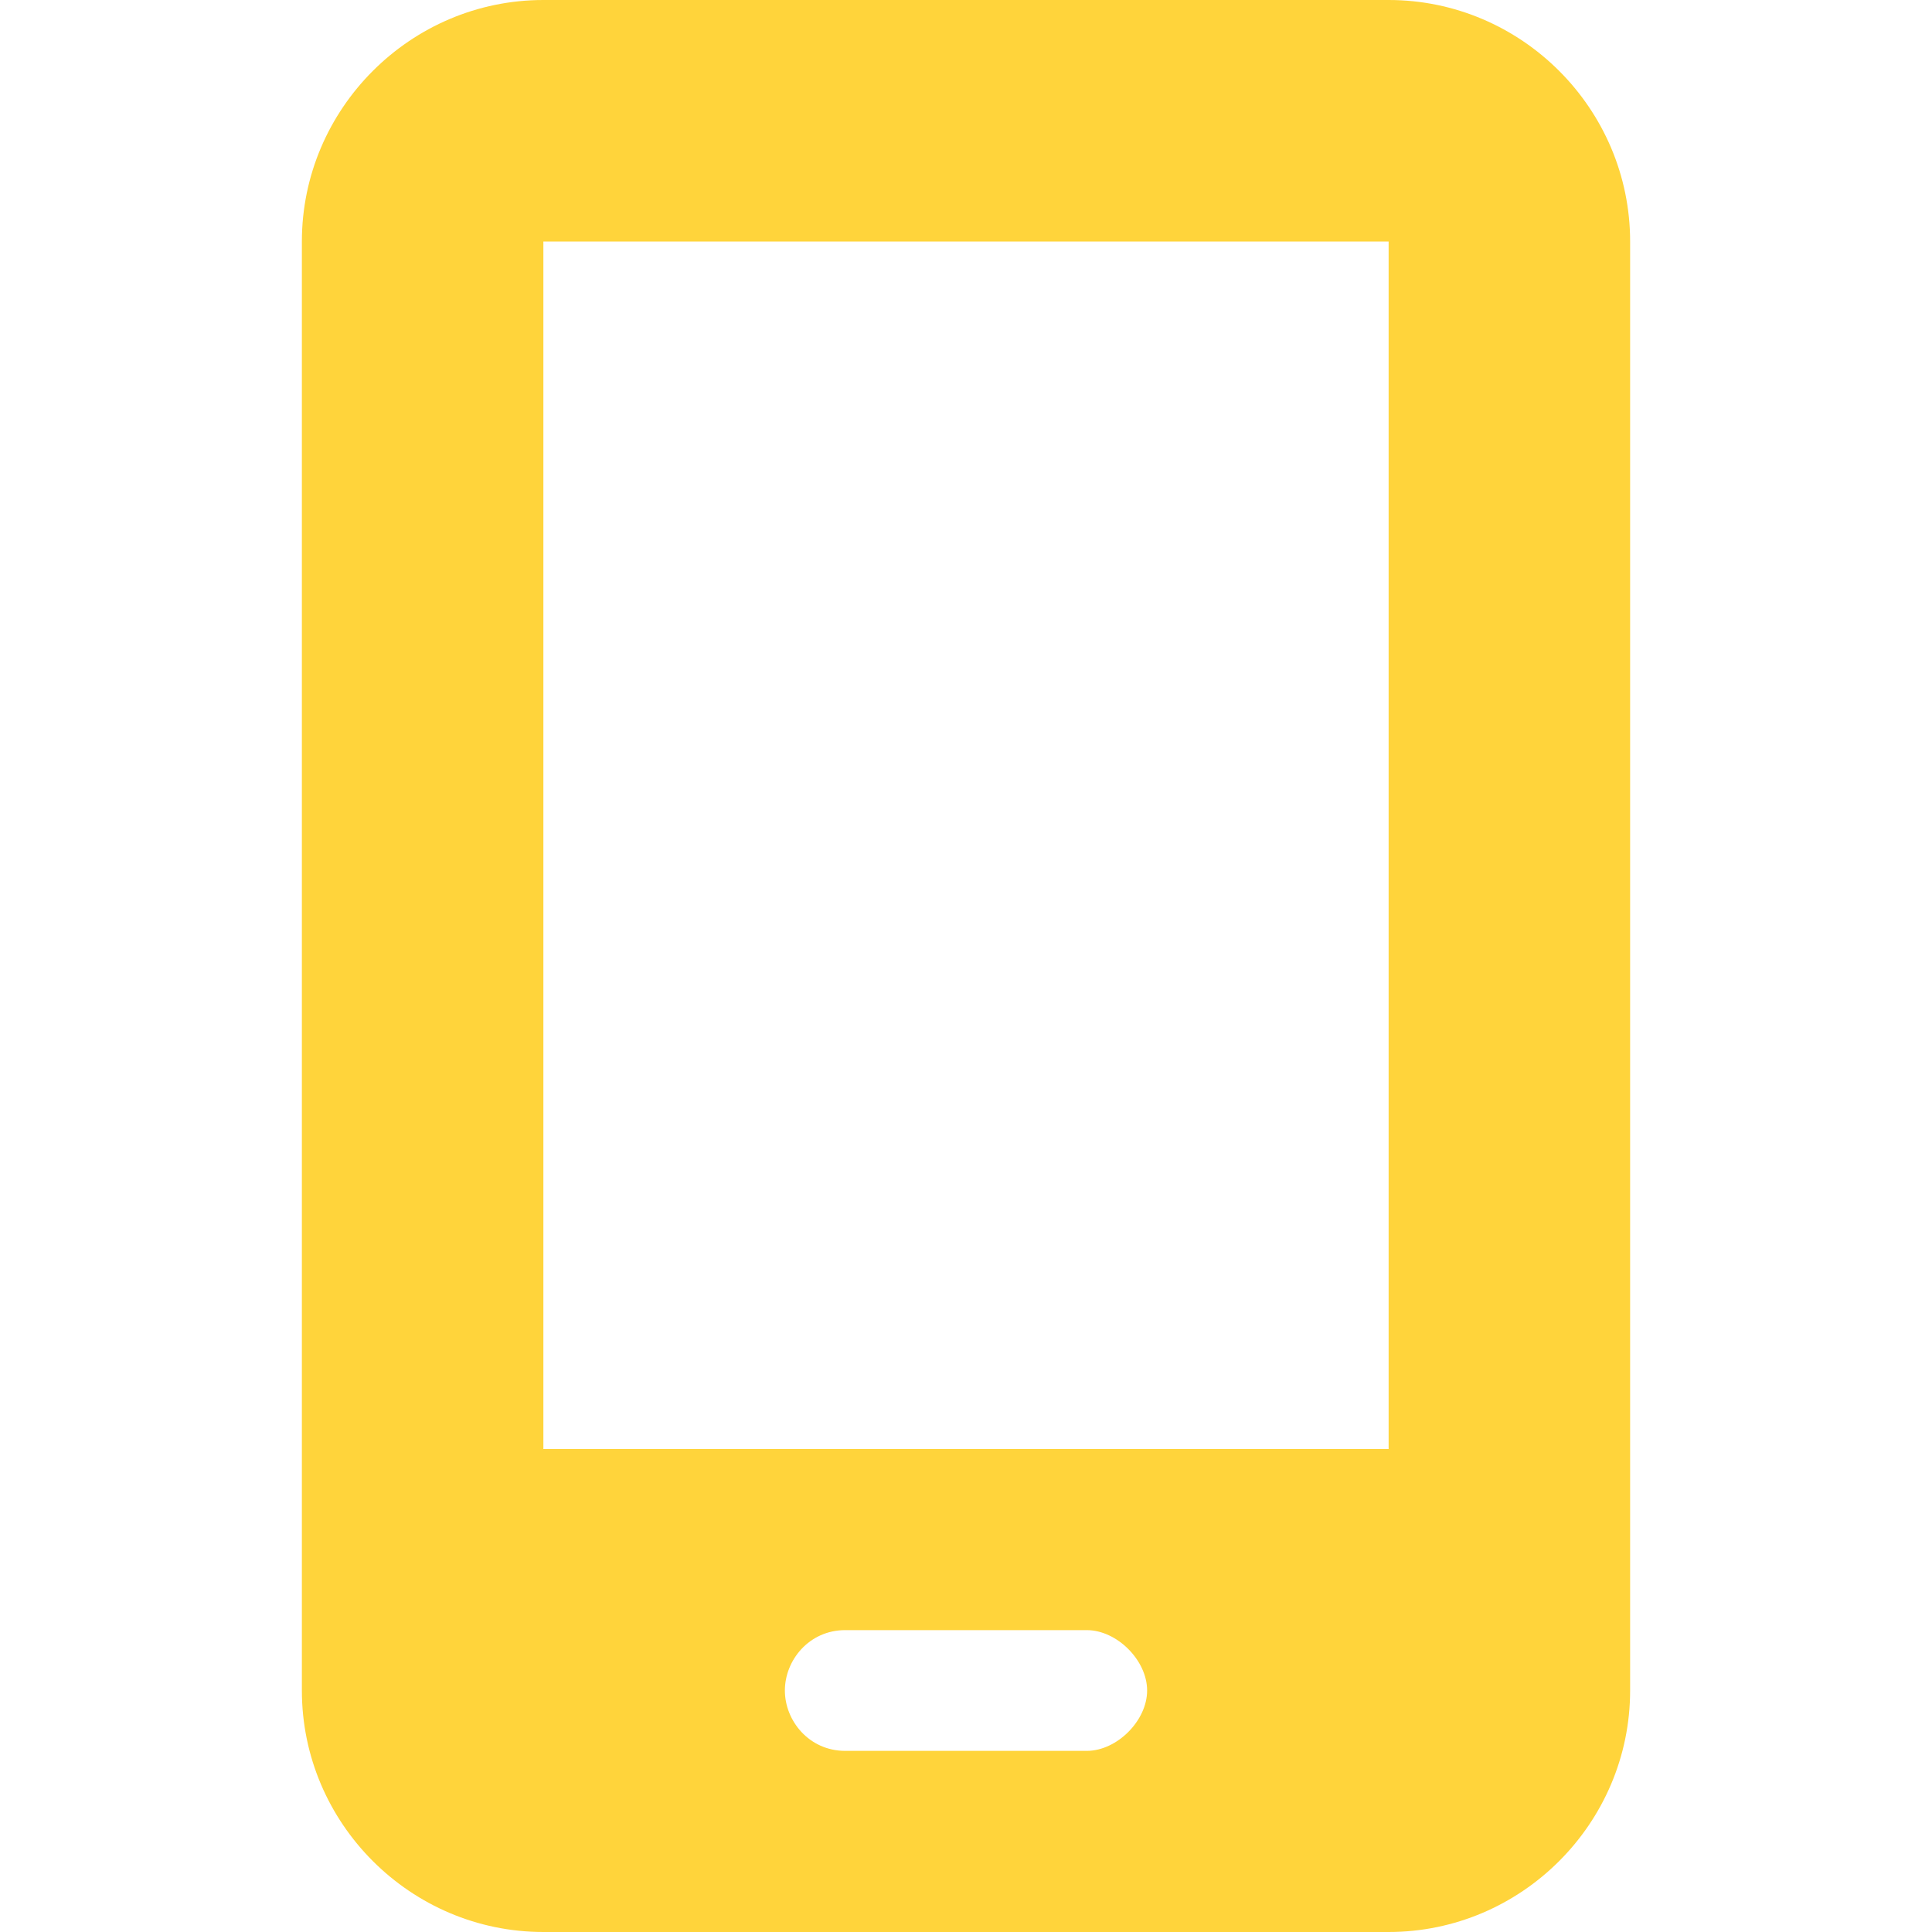 <?xml version="1.0" encoding="utf-8"?>
<!-- Generator: Adobe Illustrator 27.0.0, SVG Export Plug-In . SVG Version: 6.00 Build 0)  -->
<svg version="1.1" id="Layer_1" xmlns="http://www.w3.org/2000/svg" xmlns:xlink="http://www.w3.org/1999/xlink" x="0px" y="0px"
	 viewBox="0 0 32 32" style="enable-background:new 0 0 32 32;" xml:space="preserve">
<style type="text/css">
	.st0{fill:#FFD43B;}
</style>
<path class="st0" d="M5,4c0-2.2,1.8-4,4-4h14c2.2,0,4,1.8,4,4v24c0,2.2-1.8,4-4,4H9c-2.2,0-4-1.8-4-4V4z M13,28c0,0.5,0.4,1,1,1h4
	c0.5,0,1-0.5,1-1s-0.5-1-1-1h-4C13.4,27,13,27.5,13,28z M23,4H9v20h14V4z"/>
</svg>
